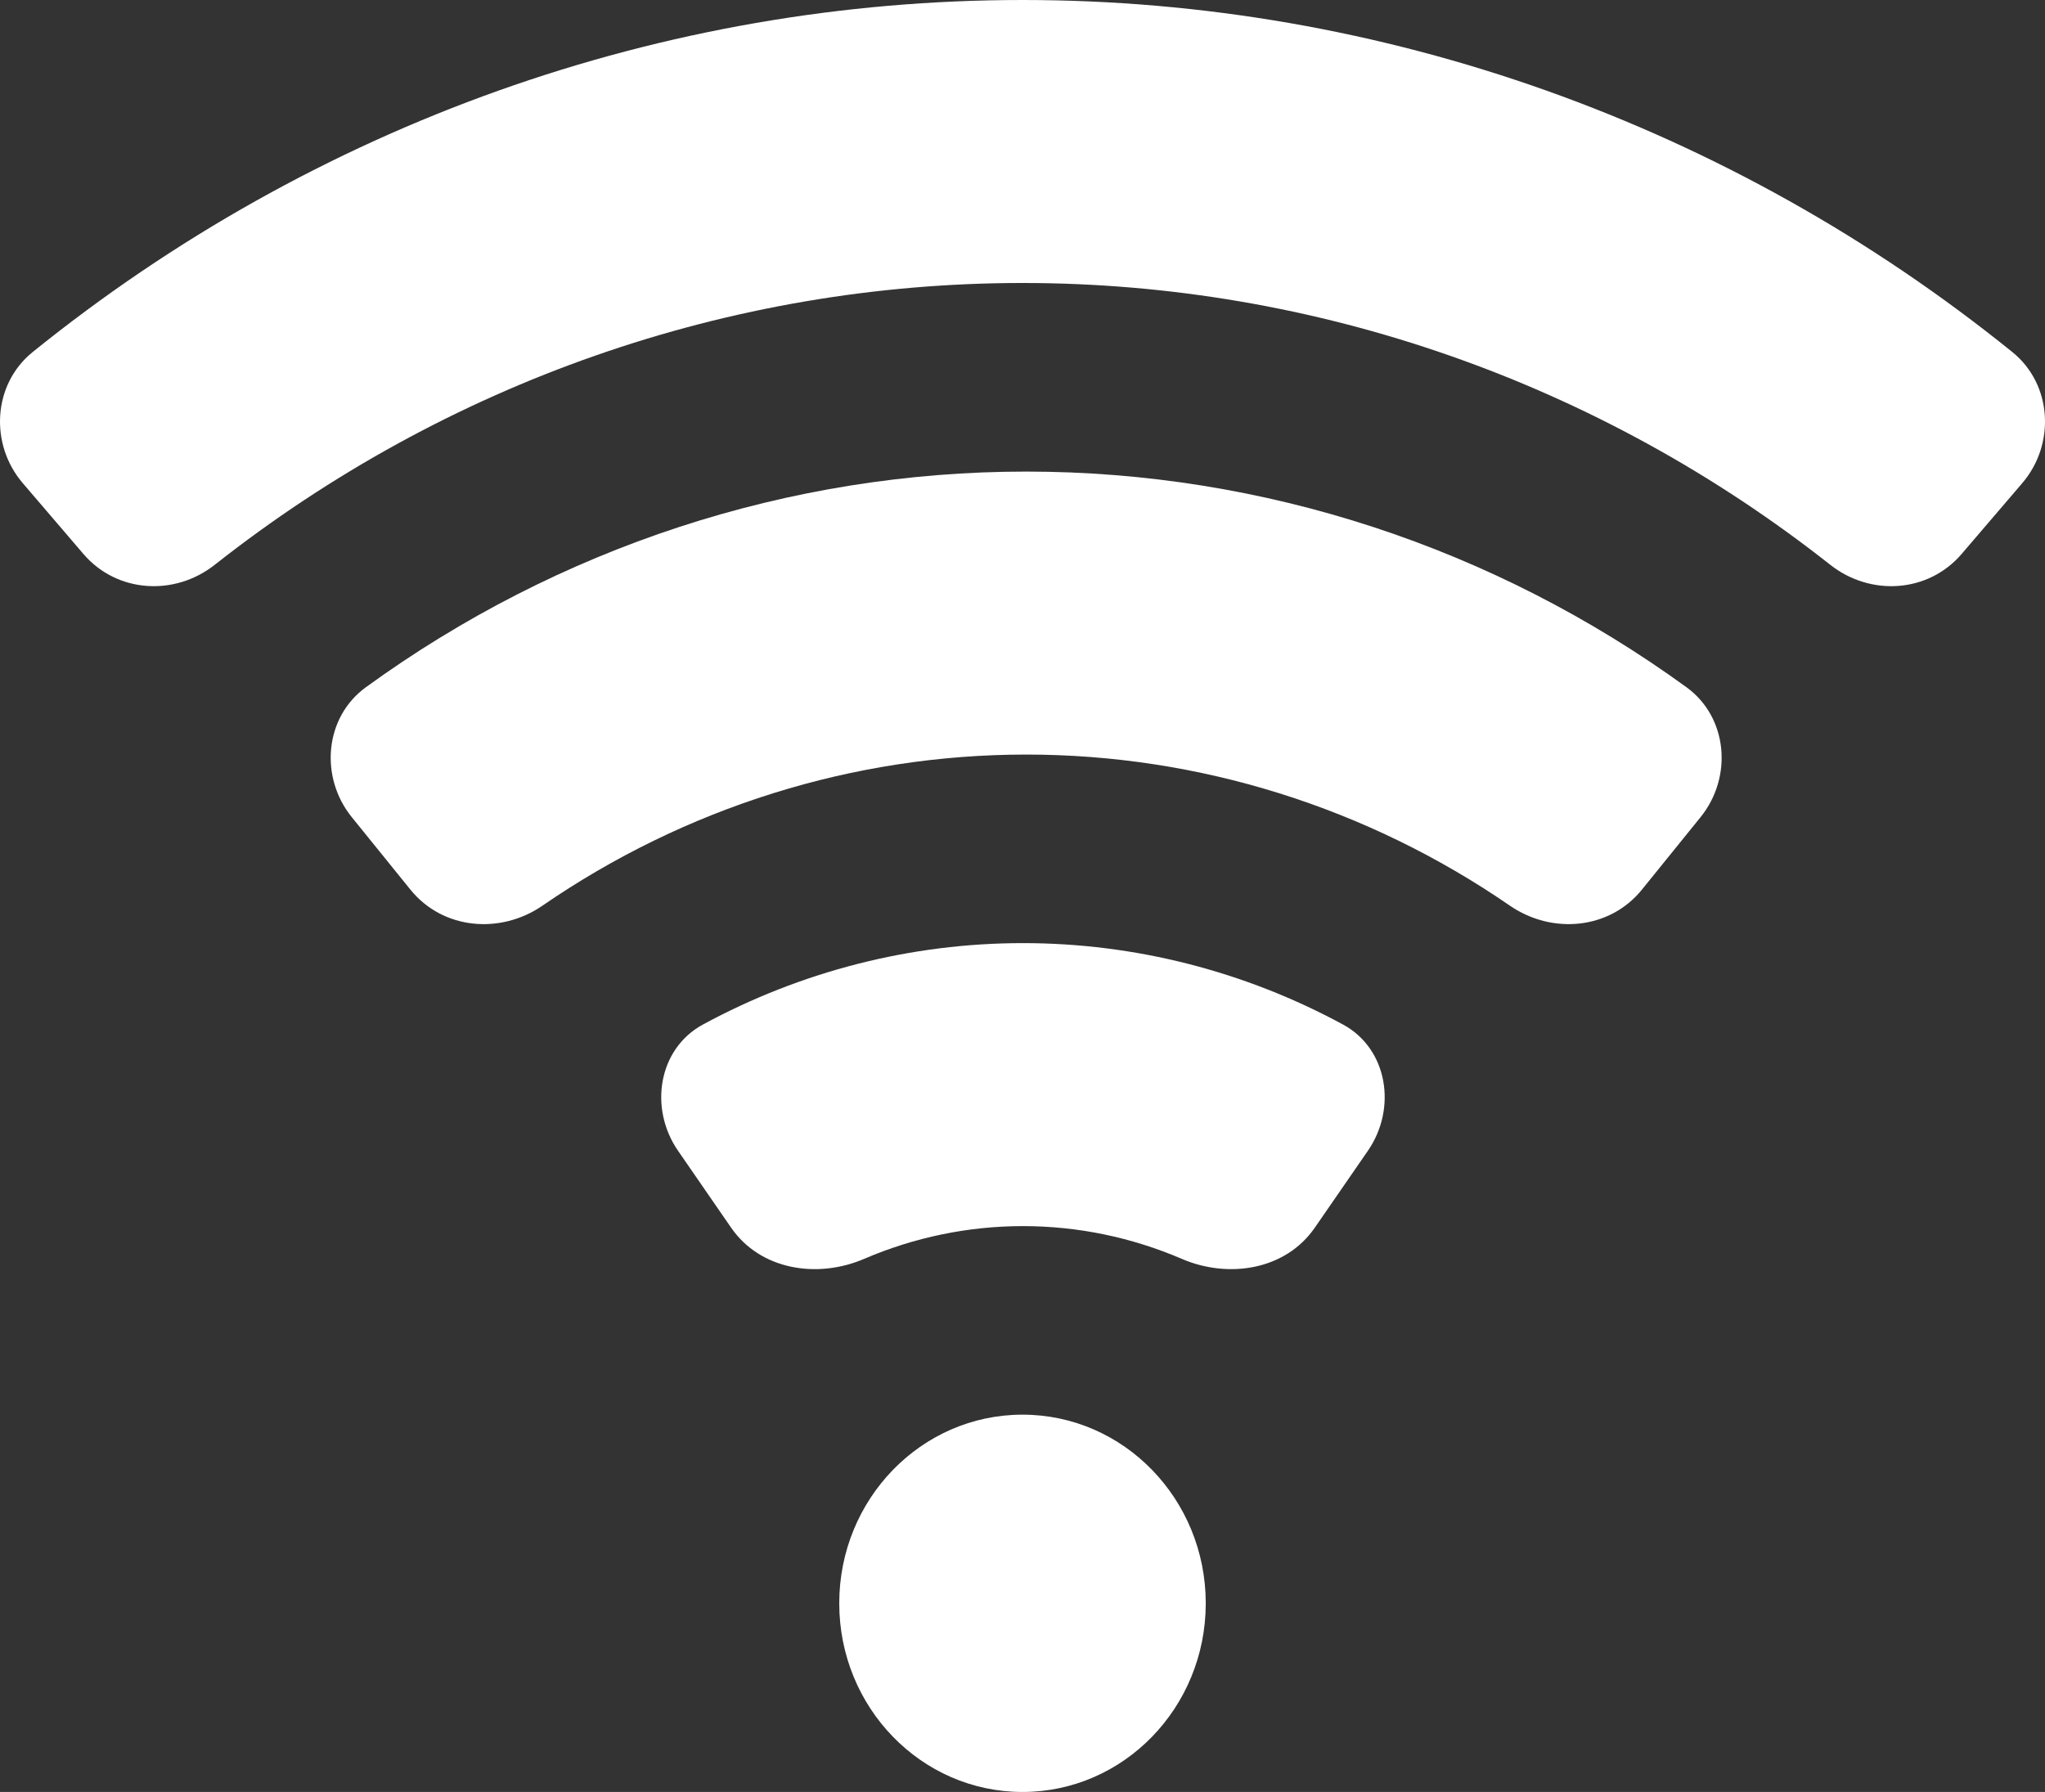 <svg xmlns="http://www.w3.org/2000/svg" id="_&#x428;&#x430;&#x440;_1" data-name="&#x428;&#x430;&#x440; 1" viewBox="0 0 197.944 173.475"><rect x="0" y="0" width="197.944" height="173.475" fill="#333333" stroke="none"/><defs><style>      .cls-1 {        fill: #fff;      }    </style></defs><g id="Wi-fi"><path class="cls-1" d="M20.785,54.677c22.376-17.642,49.841-27.282,78.188-27.282s55.811,9.64,78.187,27.282c3.889,3.066,9.477,2.731,12.716-1.052l5.864-6.85c3.239-3.783,2.9-9.577-.953-12.69C167.522,12.056,133.799,0,98.972,0S30.422,12.056,3.158,34.084c-3.853,3.113-4.192,8.907-.953,12.69l5.865,6.85c3.239,3.783,8.826,4.119,12.715,1.052Z"></path><path class="cls-1" d="M52.504,87.676c13.803-9.5,30.089-14.629,46.823-14.629,16.735,0,33.02,5.128,46.823,14.629,4.073,2.802,9.642,2.323,12.777-1.552l5.676-7.016c3.135-3.875,2.644-9.667-1.358-12.575-18.642-13.544-40.958-20.881-63.918-20.881s-45.276,7.337-63.917,20.881c-4.002,2.908-4.493,8.699-1.359,12.575l5.676,7.016c3.135,3.875,8.705,4.355,12.777,1.552Z"></path><path class="cls-1" d="M99.017,118.696c-5.307,0-10.531,1.089-15.375,3.172-4.52,1.942-10.039,1.088-12.876-3.023l-5.137-7.444c-2.837-4.112-1.921-9.874,2.414-12.222,9.512-5.154,20.138-7.879,30.974-7.879s21.462,2.725,30.974,7.879c4.334,2.348,5.251,8.11,2.414,12.222l-5.137,7.444c-2.836,4.111-8.356,4.965-12.876,3.023-4.844-2.083-10.067-3.172-15.375-3.172Z"></path><path class="cls-1" d="M98.972,173.475c9.797,0,17.738-8.176,17.738-18.263s-7.941-18.263-17.738-18.263-17.738,8.176-17.738,18.263,7.941,18.263,17.738,18.263Z"></path></g></svg>